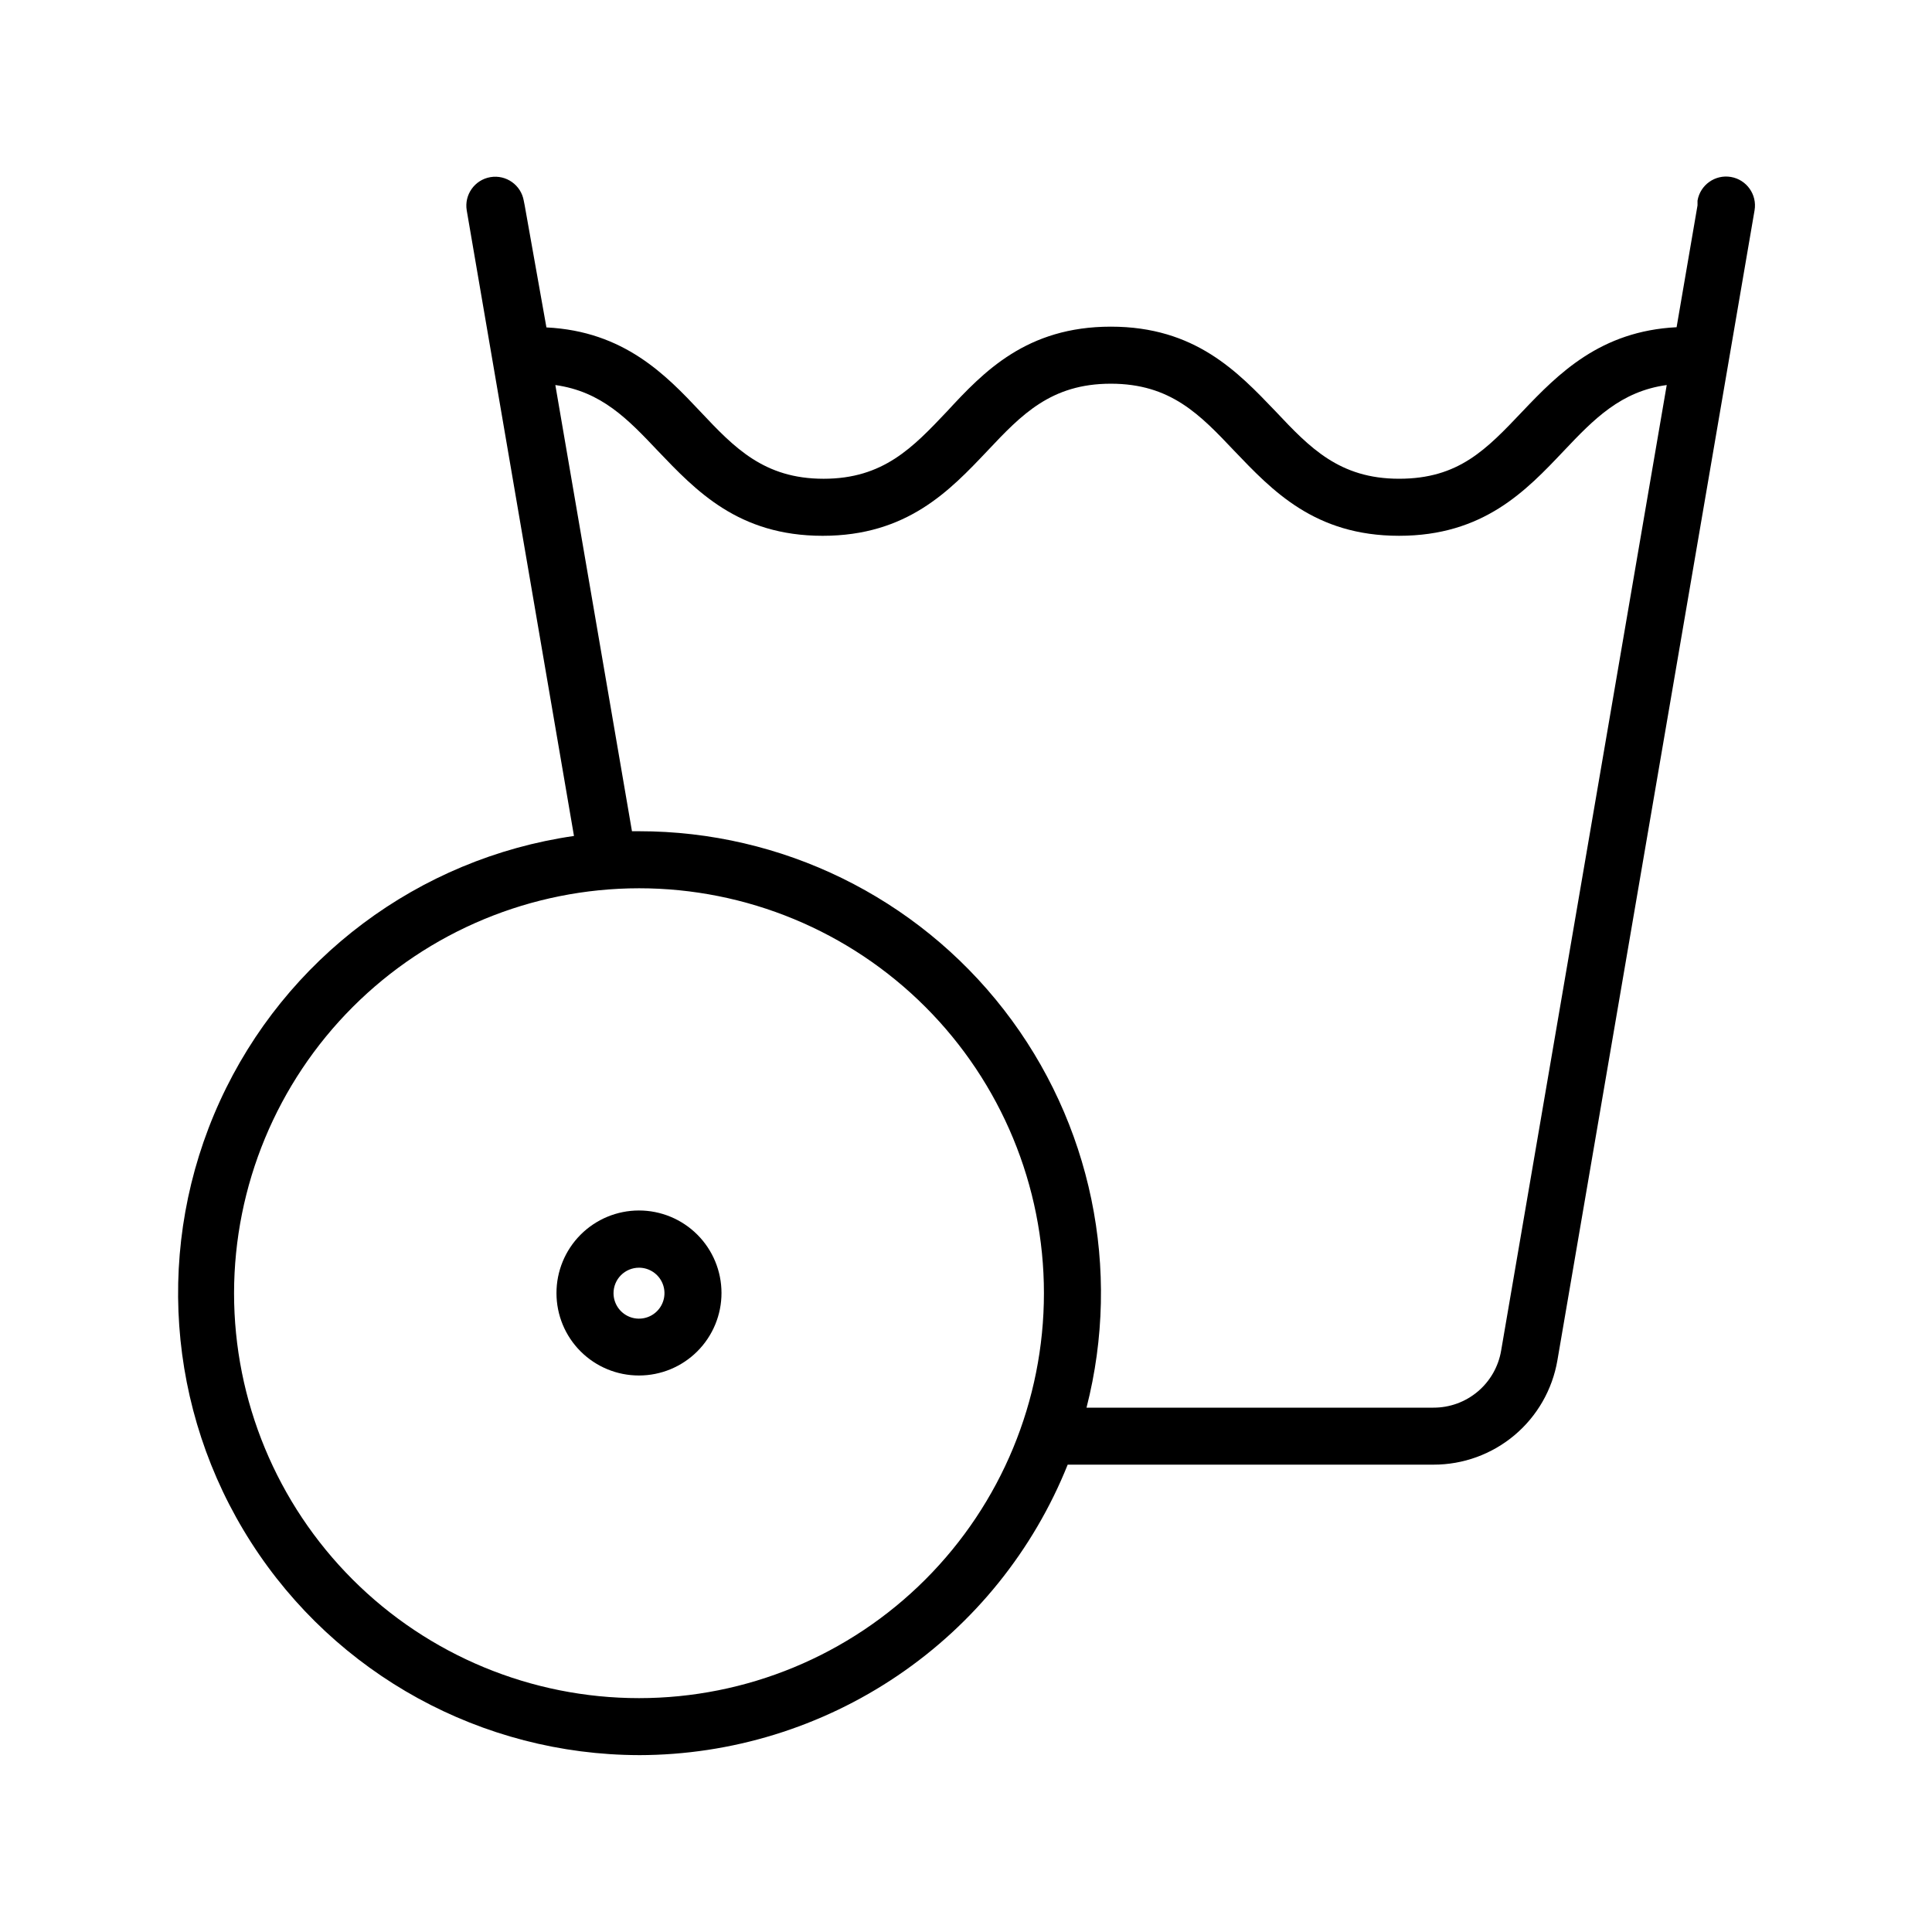 <?xml version="1.0" encoding="UTF-8"?>
<!-- Uploaded to: SVG Repo, www.svgrepo.com, Generator: SVG Repo Mixer Tools -->
<svg fill="#000000" width="800px" height="800px" version="1.1" viewBox="144 144 512 512" xmlns="http://www.w3.org/2000/svg">
 <g>
  <path d="m313.34 609.13c24.457-0.035 48.34-7.383 68.586-21.102 20.246-13.719 35.926-33.18 45.023-55.879h96.934c7.859 0.016 15.473-2.754 21.488-7.816 6.012-5.062 10.035-12.094 11.359-19.844l52.246-304.75c0.707-4.176-2.102-8.133-6.273-8.844-4.176-0.707-8.133 2.102-8.844 6.273v1.258l-5.543 32.293c-20.152 1.008-31.285 12.242-40.859 22.32-9.574 10.078-16.879 17.836-32.695 17.836-15.82 0-23.68-8.262-32.695-17.836-10.078-10.531-21.363-22.469-43.68-22.469-22.32 0-33.707 11.941-43.43 22.473-9.07 9.574-16.879 17.836-32.695 17.836-15.82 0-23.68-8.262-32.695-17.836-9.02-9.574-20.152-21.262-40.758-22.27l-5.75-32.293-0.25-1.258v-0.004c-0.711-4.172-4.668-6.981-8.844-6.273-4.172 0.711-6.981 4.668-6.269 8.844l28.414 165.75c-41.191 5.953-76.535 32.426-93.836 70.277-17.297 37.852-14.184 81.902 8.273 116.94 22.453 35.043 61.176 56.277 102.79 56.371zm-22.168-363.09c12.242 1.715 19.246 9.07 27.156 17.434 10.078 10.531 21.312 22.52 43.68 22.52 22.367 0 33.652-11.941 43.68-22.523 9.02-9.574 16.828-17.785 32.695-17.785 15.871 0.004 23.629 8.215 32.699 17.785 10.078 10.531 21.312 22.52 43.68 22.52 22.371 0.004 33.656-11.938 43.68-22.52 7.961-8.414 15.113-15.77 27.258-17.434l-43.883 255.89c-0.715 4.234-2.91 8.078-6.195 10.848s-7.445 4.281-11.738 4.269h-91.945c9.387-36.637 1.309-75.555-21.883-105.43-23.195-29.871-58.895-47.344-96.715-47.328h-1.863zm22.168 133.36c28.461 0 55.754 11.305 75.879 31.43s31.434 47.418 31.434 75.879-11.309 55.758-31.434 75.883-47.418 31.43-75.879 31.43-55.758-11.305-75.883-31.43-31.43-47.422-31.43-75.883c0.027-28.453 11.344-55.73 31.461-75.852 20.117-20.117 47.398-31.434 75.852-31.457z"/>
  <path d="m313.34 508.52c5.801 0 11.367-2.305 15.465-6.41 4.102-4.106 6.406-9.672 6.398-15.473-0.004-5.801-2.312-11.363-6.422-15.461-4.106-4.098-9.672-6.394-15.477-6.387-5.801 0.008-11.363 2.324-15.457 6.434s-6.387 9.68-6.375 15.48c0 5.797 2.305 11.352 6.41 15.445 4.102 4.09 9.664 6.383 15.457 6.371zm0-28.566c2.731 0 5.191 1.645 6.238 4.168 1.043 2.523 0.465 5.426-1.465 7.356-1.93 1.934-4.836 2.508-7.359 1.465-2.519-1.047-4.164-3.508-4.164-6.238 0-1.789 0.711-3.508 1.977-4.773 1.266-1.266 2.984-1.977 4.773-1.977z"/>
 </g>
</svg>